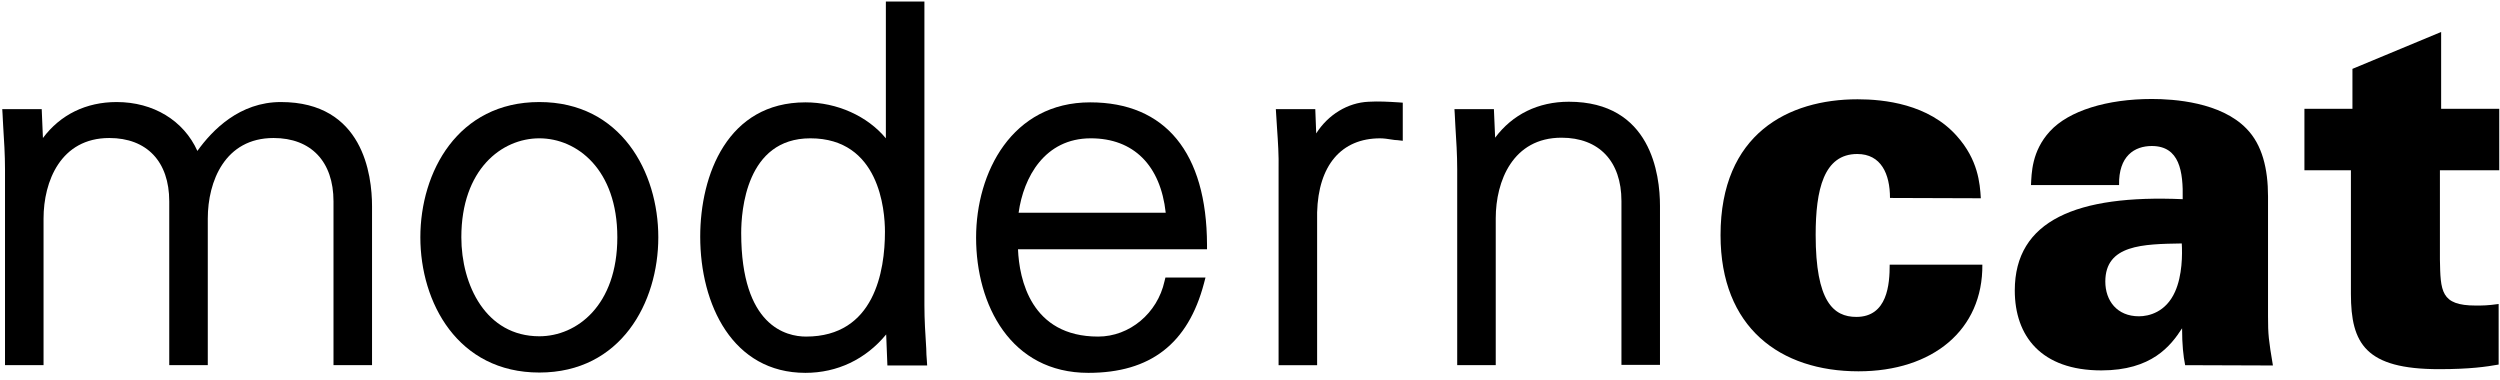 <svg width="263" viewBox="0 0 263 40" id="logo" height="40" fill="none" xmlns="http://www.w3.org/2000/svg">
<path fill="currentColor" d="M198.827 20.825C198.827 18.302 197.894 16.201 195.384 16.201C191.845 16.201 191.008 19.984 191.008 24.705C191.008 31.722 192.874 33.339 195.288 33.339C198.57 33.339 198.795 29.879 198.795 27.842H208.544C208.608 34.697 203.332 39.062 195.513 39.062C187.276 39.062 181.001 34.471 181.001 24.738C181.001 14.066 188.145 10.445 195.416 10.445C198.183 10.445 202.881 10.93 205.873 14.325C208.094 16.815 208.287 19.273 208.383 20.857L198.827 20.825Z"></path>
<path fill="currentColor" d="M229.877 38.416C229.683 37.446 229.555 36.249 229.555 34.535C228.364 36.379 226.369 38.966 221.06 38.966C214.722 38.966 211.955 35.344 211.955 30.558C211.955 23.185 218.486 20.469 229.619 20.954C229.683 18.044 229.297 15.36 226.369 15.36C224.568 15.36 222.862 16.395 222.927 19.467H213.66C213.724 18.238 213.724 15.91 215.655 13.808C217.65 11.641 221.672 10.413 226.369 10.413C228.686 10.413 233.641 10.736 236.344 13.549C237.985 15.231 238.596 17.753 238.596 20.663V33.274C238.596 35.215 238.661 35.764 239.111 38.448L229.877 38.416ZM221.479 29.62C221.479 31.625 222.701 33.274 225.018 33.274C226.048 33.274 227.849 32.854 228.815 30.688C229.587 28.974 229.587 26.742 229.523 25.611C225.436 25.675 221.479 25.74 221.479 29.62Z"></path>
<path fill="currentColor" d="M262.921 11.447V17.915H256.679V27.292C256.744 30.623 256.744 32.143 260.444 32.143C261.216 32.143 261.666 32.143 262.857 31.981V38.351C261.57 38.578 259.865 38.836 256.583 38.836C248.86 38.836 247.316 36.152 247.316 30.914V17.915H242.425V11.447H247.477V7.244L256.808 3.363V11.447H262.921Z"></path>
<path fill="currentColor" d="M29.549 10.735C25.206 10.735 22.342 13.678 20.765 15.877C19.317 12.675 16.132 10.735 12.271 10.735C9.053 10.735 6.35 12.061 4.516 14.519L4.388 11.479H0.237L0.269 11.996C0.301 12.417 0.301 12.837 0.334 13.258C0.43 14.745 0.527 16.297 0.527 17.817V38.415H4.581V22.991C4.581 19.078 6.383 14.519 11.499 14.519C15.456 14.519 17.805 17.009 17.805 21.18V38.415H21.859V22.991C21.859 19.078 23.661 14.519 28.777 14.519C32.735 14.519 35.084 17.009 35.084 21.18V38.415H39.138V21.697C39.138 18.399 38.205 10.735 29.549 10.735Z"></path>
<path fill="currentColor" d="M56.738 10.735C48.147 10.735 44.221 18.108 44.221 24.963C44.221 31.819 48.147 39.191 56.738 39.191C65.329 39.191 69.254 31.819 69.254 24.963C69.254 18.108 65.329 10.735 56.738 10.735ZM64.943 24.963C64.943 32.11 60.696 35.376 56.738 35.376C51.107 35.376 48.533 29.975 48.533 24.963C48.533 17.817 52.78 14.551 56.738 14.551C60.696 14.551 64.943 17.817 64.943 24.963Z"></path>
<path fill="currentColor" d="M97.441 36.669C97.344 35.182 97.248 33.63 97.248 32.11V0.162H93.193V14.551C91.263 12.223 88.077 10.768 84.731 10.768C76.558 10.768 73.663 18.367 73.663 24.899C73.663 32.045 77.073 39.224 84.731 39.224C88.077 39.224 91.07 37.801 93.226 35.182L93.354 38.448H97.537L97.505 37.93C97.473 37.542 97.441 37.09 97.441 36.669ZM93.097 24.381C93.097 28.488 92.003 35.408 84.796 35.408C82.736 35.408 77.974 34.341 77.974 24.511C77.974 22.183 78.489 14.551 85.246 14.551C92.518 14.551 93.097 22.086 93.097 24.381Z"></path>
<path fill="currentColor" d="M114.687 10.768C106.45 10.768 102.685 18.141 102.685 24.996C102.685 32.078 106.321 39.224 114.494 39.224C121.026 39.224 124.983 36.152 126.656 29.814L126.817 29.2H122.602L122.506 29.588C121.766 32.951 118.838 35.408 115.523 35.408C108.445 35.408 107.222 29.361 107.093 26.225H126.978V25.74C126.946 16.071 122.602 10.768 114.687 10.768ZM107.158 22.377C107.673 18.658 109.893 14.551 114.751 14.551C119.256 14.551 122.087 17.397 122.634 22.377H107.158Z"></path>
<path fill="currentColor" d="M143.967 10.704C141.779 10.801 139.72 12.062 138.465 14.034L138.368 11.48H134.218L134.25 11.997C134.282 12.482 134.314 12.999 134.346 13.517C134.443 14.907 134.539 16.362 134.507 17.817V38.416H138.561V22.345C138.69 17.397 141.103 14.552 145.19 14.552C145.576 14.552 145.994 14.616 146.412 14.681C146.605 14.713 146.83 14.746 147.024 14.746L147.571 14.81V10.801L147.12 10.768C146.09 10.704 145.029 10.639 143.967 10.704Z"></path>
<path fill="currentColor" d="M165.042 10.703C161.824 10.703 159.122 12.029 157.288 14.486L157.159 11.479H153.008L153.04 11.997C153.073 12.417 153.073 12.837 153.105 13.258C153.201 14.745 153.298 16.297 153.298 17.817V38.415H157.352V22.959C157.352 19.046 159.154 14.486 164.27 14.486C168.227 14.486 170.576 16.976 170.576 21.148V38.383H174.63V21.665C174.63 18.367 173.697 10.703 165.042 10.703Z"></path>
</svg>